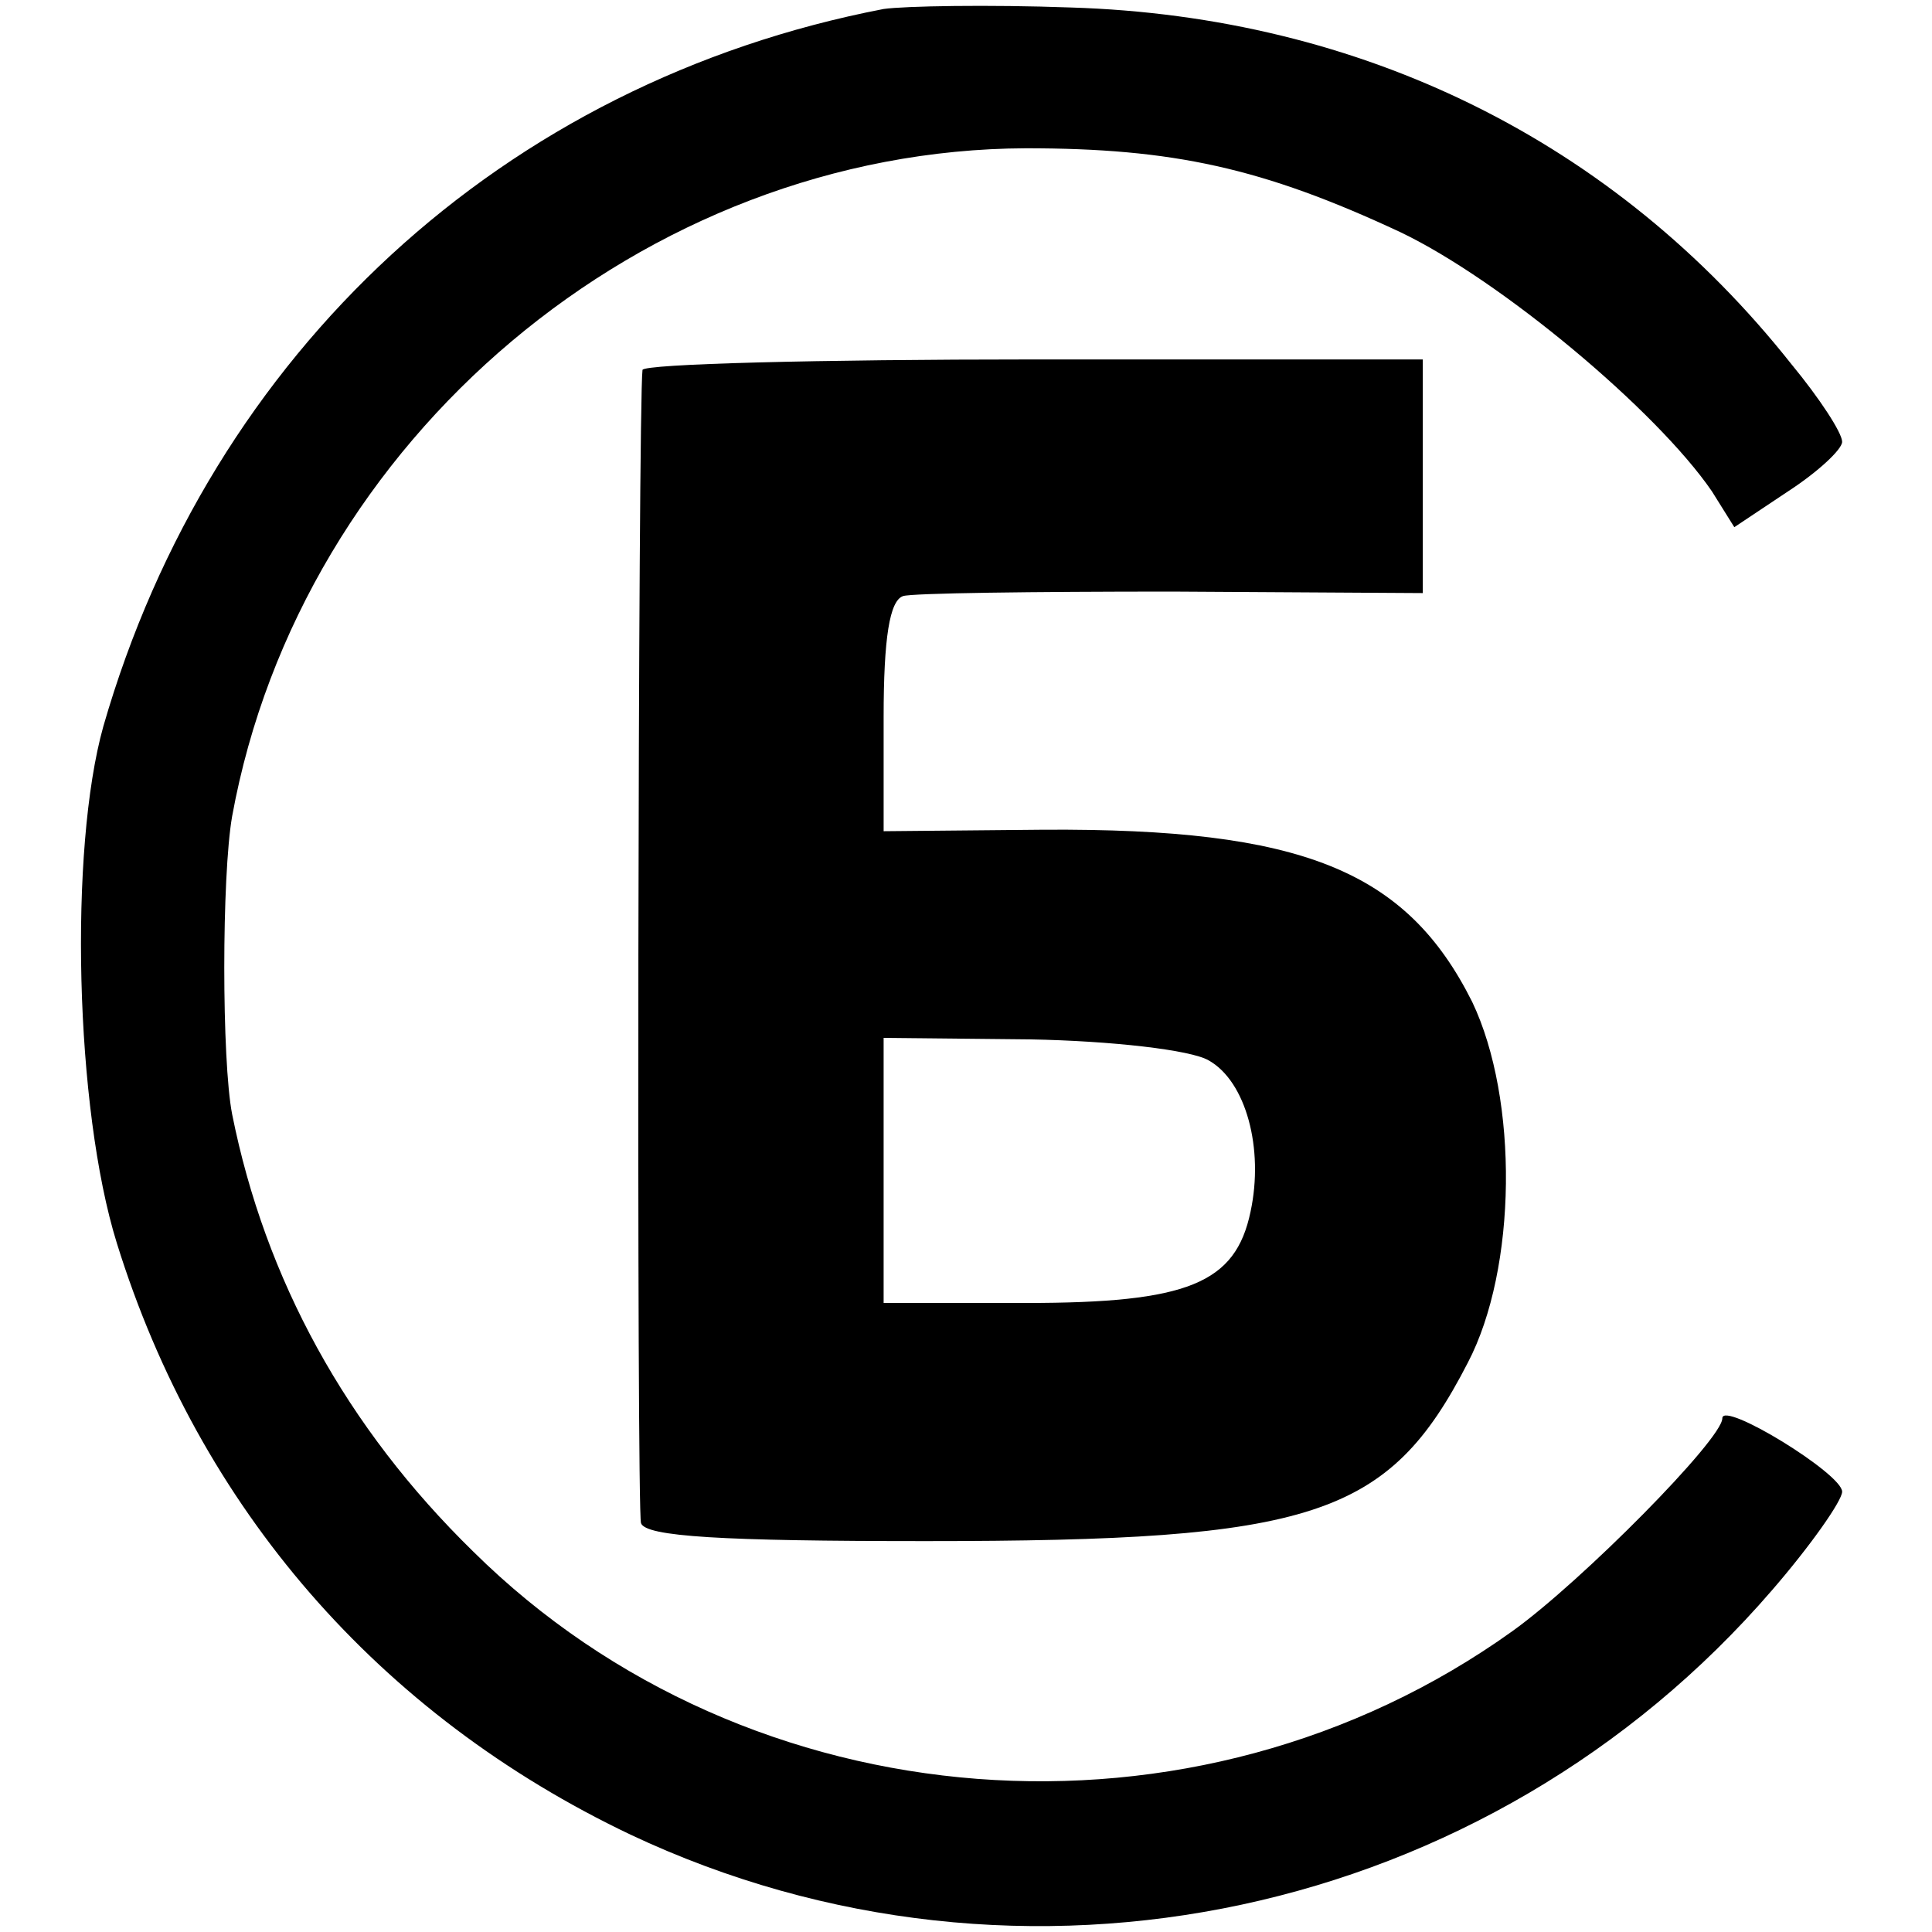 <?xml version="1.0" standalone="no"?>
<!DOCTYPE svg PUBLIC "-//W3C//DTD SVG 20010904//EN"
 "http://www.w3.org/TR/2001/REC-SVG-20010904/DTD/svg10.dtd">
<svg version="1.0" xmlns="http://www.w3.org/2000/svg"
 width="129pt" height="129pt" viewBox="0 0 129 129"
 preserveAspectRatio="xMidYMid meet">
<g transform="translate(0,129) scale(0.1,-0.1)"
fill="#000000" stroke="none">
<path d="M590 1284 c-254 -49 -449 -229 -521 -479 -23 -82 -19 -255 9 -345 55
-177 175 -315 343 -395 261 -123 573 -56 762 163 26 30 47 60 47 66 0 12 -80
61 -80 49 0 -14 -94 -109 -140 -142 -212 -152 -510 -129 -694 53 -85 83 -139
182 -161 292 -7 36 -7 159 0 199 46 252 275 445 530 446 98 0 158 -13 250 -56
67 -32 171 -119 208 -173 l15 -24 36 24 c20 13 36 28 36 33 0 6 -15 29 -34 52
-118 149 -287 232 -481 238 -55 2 -111 1 -125 -1z"/>
<path d="M429 1043 c-3 -24 -4 -760 -1 -770 3 -9 54 -12 190 -12 259 0 309 16
362 119 33 63 34 176 3 241 -44 88 -114 116 -286 115 l-107 -1 0 76 c0 53 4
78 13 81 6 2 87 3 180 3 l167 -1 0 78 0 78 -260 0 c-143 0 -260 -3 -261 -7z
m378 -461 c25 -14 37 -59 28 -101 -10 -48 -42 -61 -150 -61 l-95 0 0 89 0 88
98 -1 c54 -1 107 -7 119 -14z"/>
</g>
</svg>
